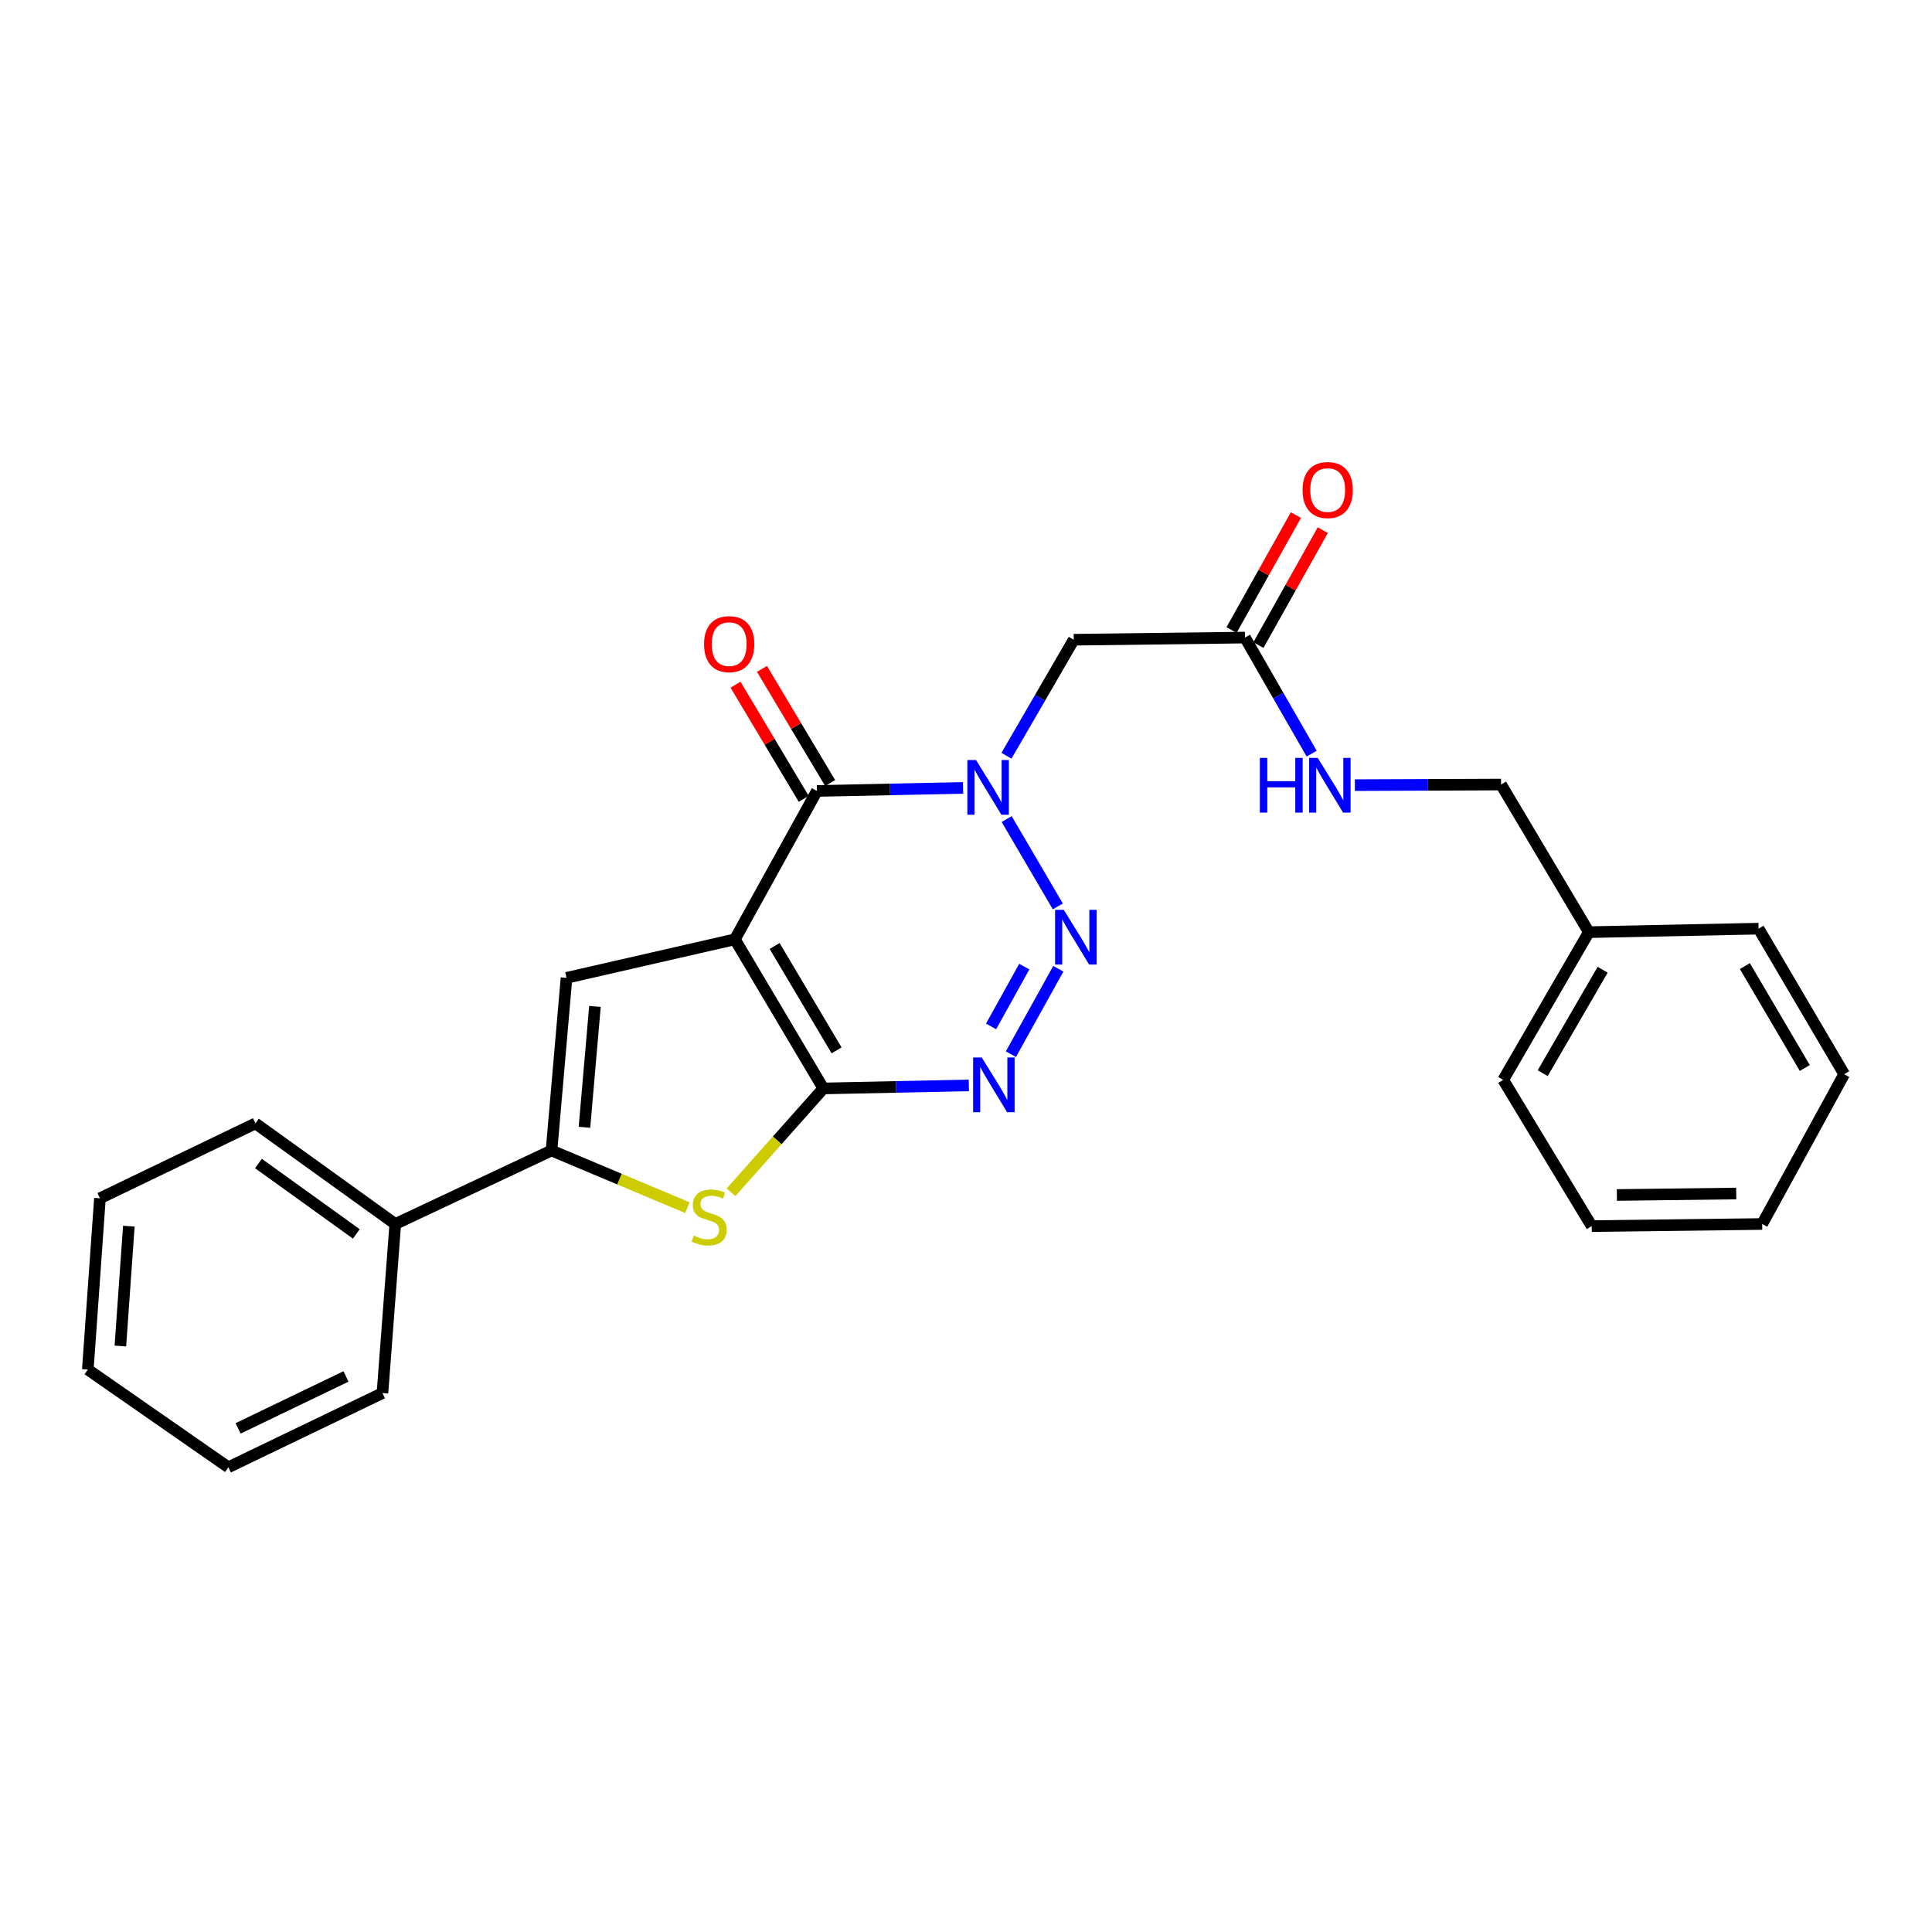 <?xml version='1.0' encoding='iso-8859-1'?>
<svg version='1.1' baseProfile='full'
              xmlns='http://www.w3.org/2000/svg'
                      xmlns:rdkit='http://www.rdkit.org/xml'
                      xmlns:xlink='http://www.w3.org/1999/xlink'
                  xml:space='preserve'
width='1000px' height='1000px' viewBox='0 0 1000 1000'>
<!-- END OF HEADER -->
<rect style='opacity:1.0;fill:#FFFFFF;stroke:none' width='1000' height='1000' x='0' y='0'> </rect>
<path class='bond-0' d='M 380.366,486.197 L 426.165,563.38' style='fill:none;fill-rule:evenodd;stroke:#000000;stroke-width:6px;stroke-linecap:butt;stroke-linejoin:miter;stroke-opacity:1' />
<path class='bond-0' d='M 400.949,489.637 L 433.008,543.666' style='fill:none;fill-rule:evenodd;stroke:#000000;stroke-width:6px;stroke-linecap:butt;stroke-linejoin:miter;stroke-opacity:1' />
<path class='bond-3' d='M 380.366,486.197 L 422.843,409.394' style='fill:none;fill-rule:evenodd;stroke:#000000;stroke-width:6px;stroke-linecap:butt;stroke-linejoin:miter;stroke-opacity:1' />
<path class='bond-5' d='M 380.366,486.197 L 293.226,506.137' style='fill:none;fill-rule:evenodd;stroke:#000000;stroke-width:6px;stroke-linecap:butt;stroke-linejoin:miter;stroke-opacity:1' />
<path class='bond-4' d='M 426.165,563.38 L 463.82,562.587' style='fill:none;fill-rule:evenodd;stroke:#000000;stroke-width:6px;stroke-linecap:butt;stroke-linejoin:miter;stroke-opacity:1' />
<path class='bond-4' d='M 463.82,562.587 L 501.475,561.793' style='fill:none;fill-rule:evenodd;stroke:#0000FF;stroke-width:6px;stroke-linecap:butt;stroke-linejoin:miter;stroke-opacity:1' />
<path class='bond-6' d='M 426.165,563.38 L 402.269,590.253' style='fill:none;fill-rule:evenodd;stroke:#000000;stroke-width:6px;stroke-linecap:butt;stroke-linejoin:miter;stroke-opacity:1' />
<path class='bond-6' d='M 402.269,590.253 L 378.373,617.125' style='fill:none;fill-rule:evenodd;stroke:#CCCC00;stroke-width:6px;stroke-linecap:butt;stroke-linejoin:miter;stroke-opacity:1' />
<path class='bond-1' d='M 498.49,407.813 L 460.666,408.603' style='fill:none;fill-rule:evenodd;stroke:#0000FF;stroke-width:6px;stroke-linecap:butt;stroke-linejoin:miter;stroke-opacity:1' />
<path class='bond-1' d='M 460.666,408.603 L 422.843,409.394' style='fill:none;fill-rule:evenodd;stroke:#000000;stroke-width:6px;stroke-linecap:butt;stroke-linejoin:miter;stroke-opacity:1' />
<path class='bond-2' d='M 521.054,423.949 L 547.532,469.158' style='fill:none;fill-rule:evenodd;stroke:#0000FF;stroke-width:6px;stroke-linecap:butt;stroke-linejoin:miter;stroke-opacity:1' />
<path class='bond-8' d='M 520.938,391.174 L 538.351,361.147' style='fill:none;fill-rule:evenodd;stroke:#0000FF;stroke-width:6px;stroke-linecap:butt;stroke-linejoin:miter;stroke-opacity:1' />
<path class='bond-8' d='M 538.351,361.147 L 555.764,331.12' style='fill:none;fill-rule:evenodd;stroke:#000000;stroke-width:6px;stroke-linecap:butt;stroke-linejoin:miter;stroke-opacity:1' />
<path class='bond-27' d='M 547.786,501.435 L 523.238,545.642' style='fill:none;fill-rule:evenodd;stroke:#0000FF;stroke-width:6px;stroke-linecap:butt;stroke-linejoin:miter;stroke-opacity:1' />
<path class='bond-27' d='M 530.164,500.325 L 512.98,531.27' style='fill:none;fill-rule:evenodd;stroke:#0000FF;stroke-width:6px;stroke-linecap:butt;stroke-linejoin:miter;stroke-opacity:1' />
<path class='bond-10' d='M 429.688,405.306 L 412.043,375.76' style='fill:none;fill-rule:evenodd;stroke:#000000;stroke-width:6px;stroke-linecap:butt;stroke-linejoin:miter;stroke-opacity:1' />
<path class='bond-10' d='M 412.043,375.76 L 394.399,346.213' style='fill:none;fill-rule:evenodd;stroke:#FF0000;stroke-width:6px;stroke-linecap:butt;stroke-linejoin:miter;stroke-opacity:1' />
<path class='bond-10' d='M 415.998,413.481 L 398.353,383.935' style='fill:none;fill-rule:evenodd;stroke:#000000;stroke-width:6px;stroke-linecap:butt;stroke-linejoin:miter;stroke-opacity:1' />
<path class='bond-10' d='M 398.353,383.935 L 380.709,354.389' style='fill:none;fill-rule:evenodd;stroke:#FF0000;stroke-width:6px;stroke-linecap:butt;stroke-linejoin:miter;stroke-opacity:1' />
<path class='bond-7' d='M 293.226,506.137 L 285.466,595.501' style='fill:none;fill-rule:evenodd;stroke:#000000;stroke-width:6px;stroke-linecap:butt;stroke-linejoin:miter;stroke-opacity:1' />
<path class='bond-7' d='M 307.947,520.921 L 302.515,583.476' style='fill:none;fill-rule:evenodd;stroke:#000000;stroke-width:6px;stroke-linecap:butt;stroke-linejoin:miter;stroke-opacity:1' />
<path class='bond-26' d='M 355.777,625.085 L 320.621,610.293' style='fill:none;fill-rule:evenodd;stroke:#CCCC00;stroke-width:6px;stroke-linecap:butt;stroke-linejoin:miter;stroke-opacity:1' />
<path class='bond-26' d='M 320.621,610.293 L 285.466,595.501' style='fill:none;fill-rule:evenodd;stroke:#000000;stroke-width:6px;stroke-linecap:butt;stroke-linejoin:miter;stroke-opacity:1' />
<path class='bond-11' d='M 285.466,595.501 L 204.597,633.539' style='fill:none;fill-rule:evenodd;stroke:#000000;stroke-width:6px;stroke-linecap:butt;stroke-linejoin:miter;stroke-opacity:1' />
<path class='bond-9' d='M 555.764,331.12 L 644.393,330.013' style='fill:none;fill-rule:evenodd;stroke:#000000;stroke-width:6px;stroke-linecap:butt;stroke-linejoin:miter;stroke-opacity:1' />
<path class='bond-12' d='M 644.393,330.013 L 661.655,360.051' style='fill:none;fill-rule:evenodd;stroke:#000000;stroke-width:6px;stroke-linecap:butt;stroke-linejoin:miter;stroke-opacity:1' />
<path class='bond-12' d='M 661.655,360.051 L 678.918,390.089' style='fill:none;fill-rule:evenodd;stroke:#0000FF;stroke-width:6px;stroke-linecap:butt;stroke-linejoin:miter;stroke-opacity:1' />
<path class='bond-13' d='M 651.349,333.909 L 668.009,304.16' style='fill:none;fill-rule:evenodd;stroke:#000000;stroke-width:6px;stroke-linecap:butt;stroke-linejoin:miter;stroke-opacity:1' />
<path class='bond-13' d='M 668.009,304.16 L 684.669,274.411' style='fill:none;fill-rule:evenodd;stroke:#FF0000;stroke-width:6px;stroke-linecap:butt;stroke-linejoin:miter;stroke-opacity:1' />
<path class='bond-13' d='M 637.437,326.118 L 654.097,296.368' style='fill:none;fill-rule:evenodd;stroke:#000000;stroke-width:6px;stroke-linecap:butt;stroke-linejoin:miter;stroke-opacity:1' />
<path class='bond-13' d='M 654.097,296.368 L 670.757,266.619' style='fill:none;fill-rule:evenodd;stroke:#FF0000;stroke-width:6px;stroke-linecap:butt;stroke-linejoin:miter;stroke-opacity:1' />
<path class='bond-16' d='M 204.597,633.539 L 132.223,581.469' style='fill:none;fill-rule:evenodd;stroke:#000000;stroke-width:6px;stroke-linecap:butt;stroke-linejoin:miter;stroke-opacity:1' />
<path class='bond-16' d='M 184.429,638.672 L 133.767,602.223' style='fill:none;fill-rule:evenodd;stroke:#000000;stroke-width:6px;stroke-linecap:butt;stroke-linejoin:miter;stroke-opacity:1' />
<path class='bond-17' d='M 204.597,633.539 L 197.962,721.052' style='fill:none;fill-rule:evenodd;stroke:#000000;stroke-width:6px;stroke-linecap:butt;stroke-linejoin:miter;stroke-opacity:1' />
<path class='bond-14' d='M 701.278,406.398 L 739.114,406.24' style='fill:none;fill-rule:evenodd;stroke:#0000FF;stroke-width:6px;stroke-linecap:butt;stroke-linejoin:miter;stroke-opacity:1' />
<path class='bond-14' d='M 739.114,406.24 L 776.951,406.081' style='fill:none;fill-rule:evenodd;stroke:#000000;stroke-width:6px;stroke-linecap:butt;stroke-linejoin:miter;stroke-opacity:1' />
<path class='bond-15' d='M 776.951,406.081 L 822.377,482.485' style='fill:none;fill-rule:evenodd;stroke:#000000;stroke-width:6px;stroke-linecap:butt;stroke-linejoin:miter;stroke-opacity:1' />
<path class='bond-18' d='M 822.377,482.485 L 778.058,558.942' style='fill:none;fill-rule:evenodd;stroke:#000000;stroke-width:6px;stroke-linecap:butt;stroke-linejoin:miter;stroke-opacity:1' />
<path class='bond-18' d='M 829.525,501.95 L 798.501,555.47' style='fill:none;fill-rule:evenodd;stroke:#000000;stroke-width:6px;stroke-linecap:butt;stroke-linejoin:miter;stroke-opacity:1' />
<path class='bond-19' d='M 822.377,482.485 L 910.244,480.669' style='fill:none;fill-rule:evenodd;stroke:#000000;stroke-width:6px;stroke-linecap:butt;stroke-linejoin:miter;stroke-opacity:1' />
<path class='bond-21' d='M 132.223,581.469 L 51.726,620.234' style='fill:none;fill-rule:evenodd;stroke:#000000;stroke-width:6px;stroke-linecap:butt;stroke-linejoin:miter;stroke-opacity:1' />
<path class='bond-20' d='M 197.962,721.052 L 118.191,759.454' style='fill:none;fill-rule:evenodd;stroke:#000000;stroke-width:6px;stroke-linecap:butt;stroke-linejoin:miter;stroke-opacity:1' />
<path class='bond-20' d='M 179.08,712.445 L 123.241,739.326' style='fill:none;fill-rule:evenodd;stroke:#000000;stroke-width:6px;stroke-linecap:butt;stroke-linejoin:miter;stroke-opacity:1' />
<path class='bond-22' d='M 778.058,558.942 L 823.857,634.638' style='fill:none;fill-rule:evenodd;stroke:#000000;stroke-width:6px;stroke-linecap:butt;stroke-linejoin:miter;stroke-opacity:1' />
<path class='bond-23' d='M 910.244,480.669 L 954.545,556.001' style='fill:none;fill-rule:evenodd;stroke:#000000;stroke-width:6px;stroke-linecap:butt;stroke-linejoin:miter;stroke-opacity:1' />
<path class='bond-23' d='M 903.145,500.052 L 934.156,552.784' style='fill:none;fill-rule:evenodd;stroke:#000000;stroke-width:6px;stroke-linecap:butt;stroke-linejoin:miter;stroke-opacity:1' />
<path class='bond-25' d='M 118.191,759.454 L 45.455,708.872' style='fill:none;fill-rule:evenodd;stroke:#000000;stroke-width:6px;stroke-linecap:butt;stroke-linejoin:miter;stroke-opacity:1' />
<path class='bond-28' d='M 51.726,620.234 L 45.455,708.872' style='fill:none;fill-rule:evenodd;stroke:#000000;stroke-width:6px;stroke-linecap:butt;stroke-linejoin:miter;stroke-opacity:1' />
<path class='bond-28' d='M 66.691,634.655 L 62.301,696.702' style='fill:none;fill-rule:evenodd;stroke:#000000;stroke-width:6px;stroke-linecap:butt;stroke-linejoin:miter;stroke-opacity:1' />
<path class='bond-29' d='M 823.857,634.638 L 912.105,633.539' style='fill:none;fill-rule:evenodd;stroke:#000000;stroke-width:6px;stroke-linecap:butt;stroke-linejoin:miter;stroke-opacity:1' />
<path class='bond-29' d='M 836.895,618.529 L 898.669,617.76' style='fill:none;fill-rule:evenodd;stroke:#000000;stroke-width:6px;stroke-linecap:butt;stroke-linejoin:miter;stroke-opacity:1' />
<path class='bond-24' d='M 954.545,556.001 L 912.105,633.539' style='fill:none;fill-rule:evenodd;stroke:#000000;stroke-width:6px;stroke-linecap:butt;stroke-linejoin:miter;stroke-opacity:1' />
<path  class='atom-2' d='M 505.185 393.382
L 514.465 408.382
Q 515.385 409.862, 516.865 412.542
Q 518.345 415.222, 518.425 415.382
L 518.425 393.382
L 522.185 393.382
L 522.185 421.702
L 518.305 421.702
L 508.345 405.302
Q 507.185 403.382, 505.945 401.182
Q 504.745 398.982, 504.385 398.302
L 504.385 421.702
L 500.705 421.702
L 500.705 393.382
L 505.185 393.382
' fill='#0000FF'/>
<path  class='atom-3' d='M 550.602 470.929
L 559.882 485.929
Q 560.802 487.409, 562.282 490.089
Q 563.762 492.769, 563.842 492.929
L 563.842 470.929
L 567.602 470.929
L 567.602 499.249
L 563.722 499.249
L 553.762 482.849
Q 552.602 480.929, 551.362 478.729
Q 550.162 476.529, 549.802 475.849
L 549.802 499.249
L 546.122 499.249
L 546.122 470.929
L 550.602 470.929
' fill='#0000FF'/>
<path  class='atom-5' d='M 508.162 547.36
L 517.442 562.36
Q 518.362 563.84, 519.842 566.52
Q 521.322 569.2, 521.402 569.36
L 521.402 547.36
L 525.162 547.36
L 525.162 575.68
L 521.282 575.68
L 511.322 559.28
Q 510.162 557.36, 508.922 555.16
Q 507.722 552.96, 507.362 552.28
L 507.362 575.68
L 503.682 575.68
L 503.682 547.36
L 508.162 547.36
' fill='#0000FF'/>
<path  class='atom-7' d='M 359.07 639.557
Q 359.39 639.677, 360.71 640.237
Q 362.03 640.797, 363.47 641.157
Q 364.95 641.477, 366.39 641.477
Q 369.07 641.477, 370.63 640.197
Q 372.19 638.877, 372.19 636.597
Q 372.19 635.037, 371.39 634.077
Q 370.63 633.117, 369.43 632.597
Q 368.23 632.077, 366.23 631.477
Q 363.71 630.717, 362.19 629.997
Q 360.71 629.277, 359.63 627.757
Q 358.59 626.237, 358.59 623.677
Q 358.59 620.117, 360.99 617.917
Q 363.43 615.717, 368.23 615.717
Q 371.51 615.717, 375.23 617.277
L 374.31 620.357
Q 370.91 618.957, 368.35 618.957
Q 365.59 618.957, 364.07 620.117
Q 362.55 621.237, 362.59 623.197
Q 362.59 624.717, 363.35 625.637
Q 364.15 626.557, 365.27 627.077
Q 366.43 627.597, 368.35 628.197
Q 370.91 628.997, 372.43 629.797
Q 373.95 630.597, 375.03 632.237
Q 376.15 633.837, 376.15 636.597
Q 376.15 640.517, 373.51 642.637
Q 370.91 644.717, 366.55 644.717
Q 364.03 644.717, 362.11 644.157
Q 360.23 643.637, 357.99 642.717
L 359.07 639.557
' fill='#CCCC00'/>
<path  class='atom-11' d='M 364.417 333.406
Q 364.417 326.606, 367.777 322.806
Q 371.137 319.006, 377.417 319.006
Q 383.697 319.006, 387.057 322.806
Q 390.417 326.606, 390.417 333.406
Q 390.417 340.286, 387.017 344.206
Q 383.617 348.086, 377.417 348.086
Q 371.177 348.086, 367.777 344.206
Q 364.417 340.326, 364.417 333.406
M 377.417 344.886
Q 381.737 344.886, 384.057 342.006
Q 386.417 339.086, 386.417 333.406
Q 386.417 327.846, 384.057 325.046
Q 381.737 322.206, 377.417 322.206
Q 373.097 322.206, 370.737 325.006
Q 368.417 327.806, 368.417 333.406
Q 368.417 339.126, 370.737 342.006
Q 373.097 344.886, 377.417 344.886
' fill='#FF0000'/>
<path  class='atom-13' d='M 652.102 392.293
L 655.942 392.293
L 655.942 404.333
L 670.422 404.333
L 670.422 392.293
L 674.262 392.293
L 674.262 420.613
L 670.422 420.613
L 670.422 407.533
L 655.942 407.533
L 655.942 420.613
L 652.102 420.613
L 652.102 392.293
' fill='#0000FF'/>
<path  class='atom-13' d='M 682.062 392.293
L 691.342 407.293
Q 692.262 408.773, 693.742 411.453
Q 695.222 414.133, 695.302 414.293
L 695.302 392.293
L 699.062 392.293
L 699.062 420.613
L 695.182 420.613
L 685.222 404.213
Q 684.062 402.293, 682.822 400.093
Q 681.622 397.893, 681.262 397.213
L 681.262 420.613
L 677.582 420.613
L 677.582 392.293
L 682.062 392.293
' fill='#0000FF'/>
<path  class='atom-14' d='M 674.206 253.645
Q 674.206 246.845, 677.566 243.045
Q 680.926 239.245, 687.206 239.245
Q 693.486 239.245, 696.846 243.045
Q 700.206 246.845, 700.206 253.645
Q 700.206 260.525, 696.806 264.445
Q 693.406 268.325, 687.206 268.325
Q 680.966 268.325, 677.566 264.445
Q 674.206 260.565, 674.206 253.645
M 687.206 265.125
Q 691.526 265.125, 693.846 262.245
Q 696.206 259.325, 696.206 253.645
Q 696.206 248.085, 693.846 245.285
Q 691.526 242.445, 687.206 242.445
Q 682.886 242.445, 680.526 245.245
Q 678.206 248.045, 678.206 253.645
Q 678.206 259.365, 680.526 262.245
Q 682.886 265.125, 687.206 265.125
' fill='#FF0000'/>
</svg>
